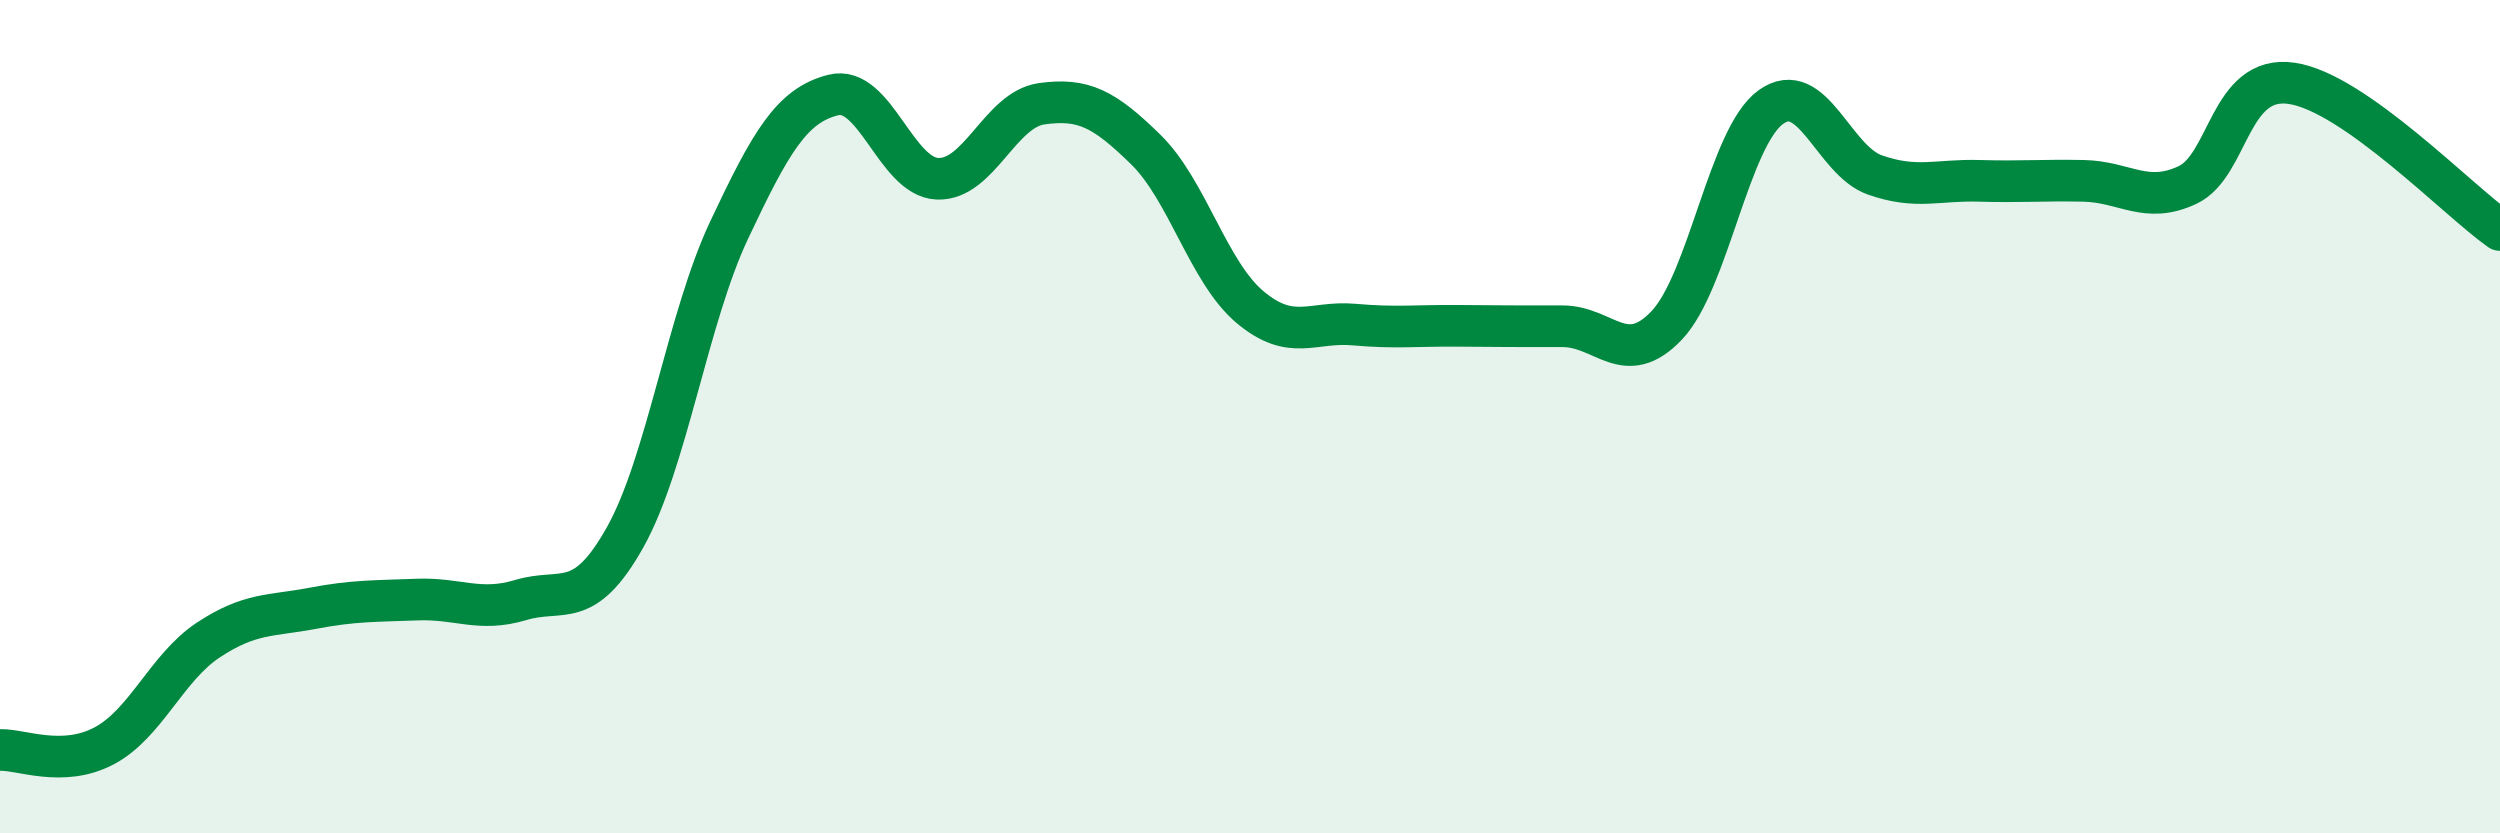 
    <svg width="60" height="20" viewBox="0 0 60 20" xmlns="http://www.w3.org/2000/svg">
      <path
        d="M 0,18 C 0.5,17.98 1.5,18.43 2.5,17.9 C 3.5,17.37 4,16.02 5,15.36 C 6,14.7 6.5,14.79 7.5,14.6 C 8.5,14.41 9,14.43 10,14.39 C 11,14.35 11.5,14.7 12.5,14.4 C 13.5,14.1 14,14.68 15,12.9 C 16,11.12 16.5,7.64 17.5,5.52 C 18.5,3.4 19,2.53 20,2.28 C 21,2.03 21.5,4.25 22.5,4.29 C 23.5,4.33 24,2.63 25,2.49 C 26,2.35 26.5,2.61 27.5,3.59 C 28.5,4.57 29,6.53 30,7.37 C 31,8.21 31.5,7.7 32.5,7.79 C 33.5,7.88 34,7.81 35,7.82 C 36,7.83 36.5,7.83 37.5,7.83 C 38.5,7.83 39,8.86 40,7.81 C 41,6.76 41.5,3.29 42.5,2.57 C 43.5,1.85 44,3.85 45,4.2 C 46,4.55 46.5,4.31 47.5,4.34 C 48.5,4.37 49,4.32 50,4.34 C 51,4.36 51.5,4.91 52.5,4.44 C 53.5,3.97 53.5,1.78 55,2 C 56.5,2.22 59,4.82 60,5.52L60 20L0 20Z"
        fill="#008740"
        opacity="0.1"
        stroke-linecap="round"
        stroke-linejoin="round"
      />
      <path
        d="M 0,18 C 0.5,17.98 1.5,18.43 2.5,17.9 C 3.5,17.37 4,16.02 5,15.36 C 6,14.7 6.5,14.79 7.5,14.6 C 8.5,14.41 9,14.43 10,14.39 C 11,14.35 11.5,14.7 12.5,14.4 C 13.5,14.1 14,14.68 15,12.9 C 16,11.12 16.5,7.64 17.5,5.52 C 18.5,3.4 19,2.53 20,2.28 C 21,2.03 21.5,4.25 22.5,4.29 C 23.5,4.33 24,2.63 25,2.49 C 26,2.35 26.5,2.61 27.5,3.59 C 28.5,4.57 29,6.53 30,7.37 C 31,8.21 31.5,7.7 32.5,7.79 C 33.5,7.88 34,7.81 35,7.82 C 36,7.83 36.5,7.83 37.5,7.83 C 38.5,7.83 39,8.86 40,7.81 C 41,6.76 41.5,3.29 42.5,2.57 C 43.5,1.85 44,3.85 45,4.2 C 46,4.55 46.5,4.31 47.5,4.34 C 48.5,4.37 49,4.32 50,4.34 C 51,4.36 51.5,4.91 52.5,4.44 C 53.5,3.97 53.5,1.78 55,2 C 56.5,2.22 59,4.82 60,5.52"
        stroke="#008740"
        stroke-width="1"
        fill="none"
        stroke-linecap="round"
        stroke-linejoin="round"
      />
    </svg>
  